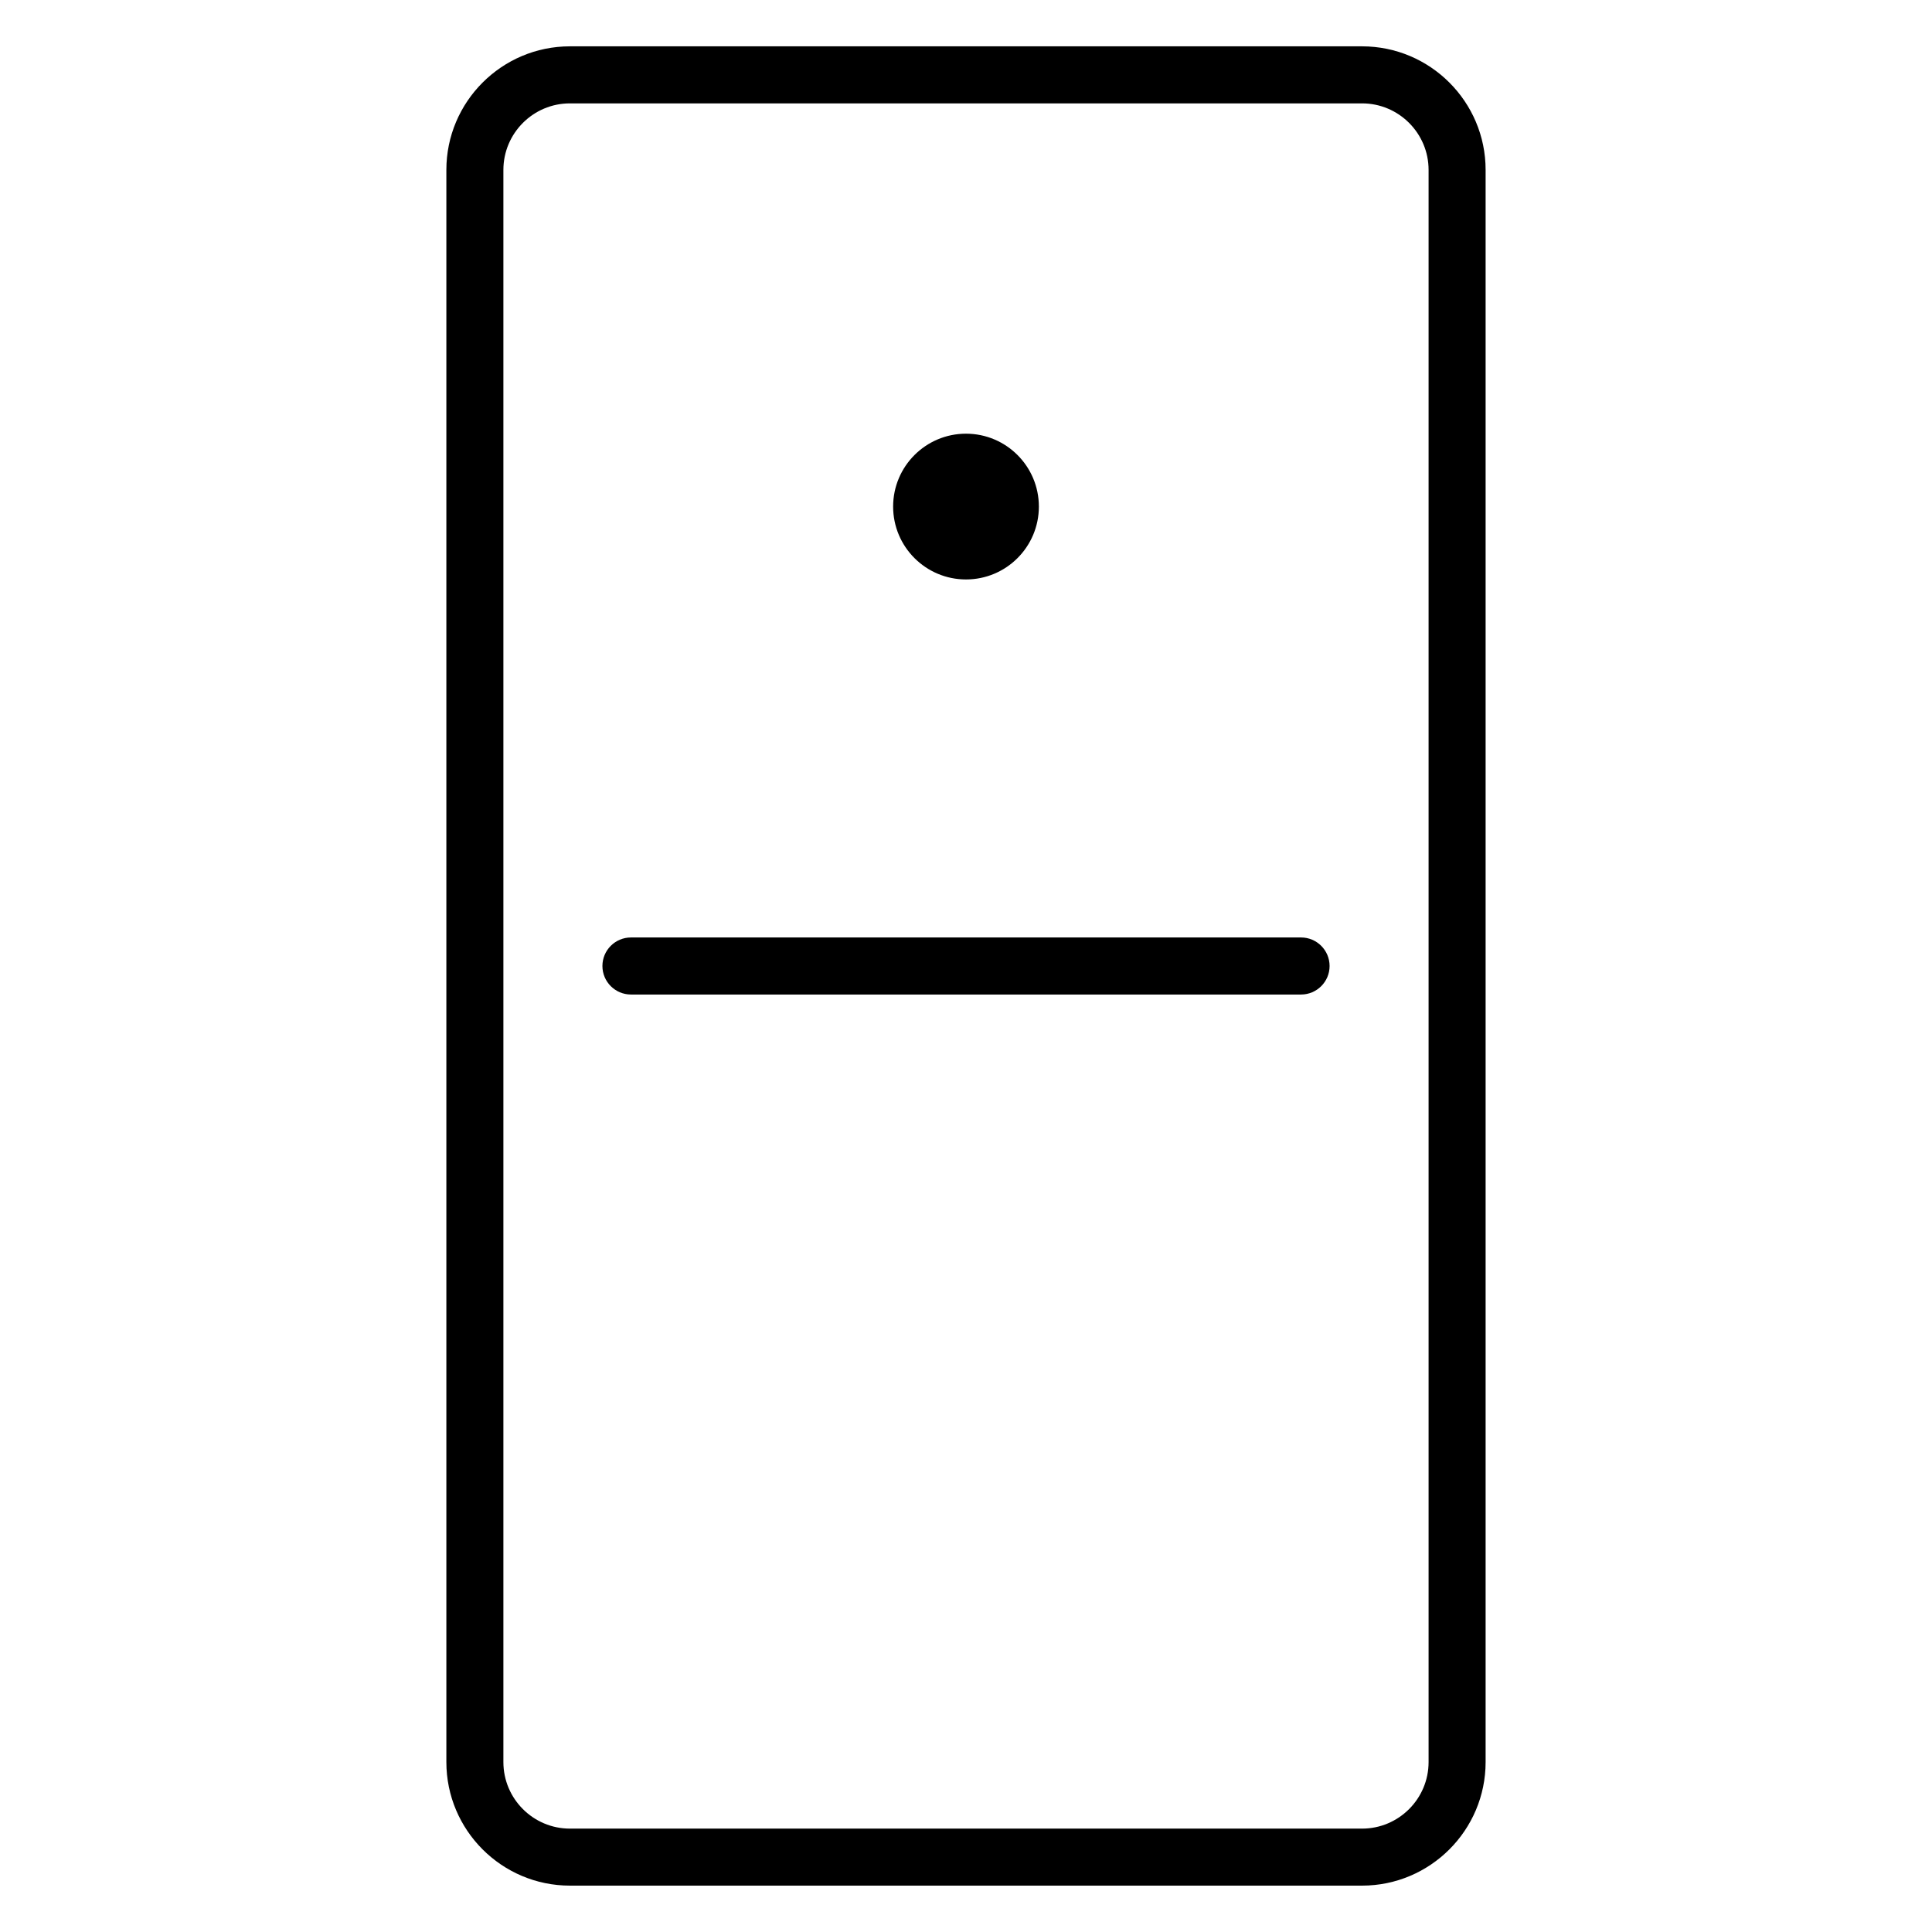 <?xml version="1.0" encoding="UTF-8"?>
<!-- Uploaded to: SVG Repo, www.svgrepo.com, Generator: SVG Repo Mixer Tools -->
<svg fill="#000000" width="800px" height="800px" version="1.1" viewBox="144 144 512 512" xmlns="http://www.w3.org/2000/svg">
 <path d="m400 297.56c10.664 0 19.312-8.652 19.312-19.316-0.004-10.664-8.648-19.312-19.312-19.312-10.66 0-19.312 8.652-19.312 19.316s8.652 19.312 19.312 19.312zm88.797 94.879h-177.59c-4.172 0-7.559 3.387-7.559 7.559s3.387 7.559 7.559 7.559h177.59c4.172 0 7.559-3.387 7.559-7.559-0.004-4.172-3.391-7.559-7.559-7.559zm16.16-236.16h-209.92c-18.055 0-32.746 14.691-32.746 32.746v421.94c0 18.055 14.691 32.746 32.746 32.746h209.92c18.055 0 32.746-14.691 32.746-32.746v-421.94c0-18.055-14.688-32.746-32.746-32.746zm17.633 454.69c0 9.723-7.91 17.633-17.633 17.633h-209.92c-9.723 0-17.633-7.91-17.633-17.633v-421.94c0-9.723 7.91-17.633 17.633-17.633h209.92c9.723 0 17.633 7.91 17.633 17.633z"/>
</svg>